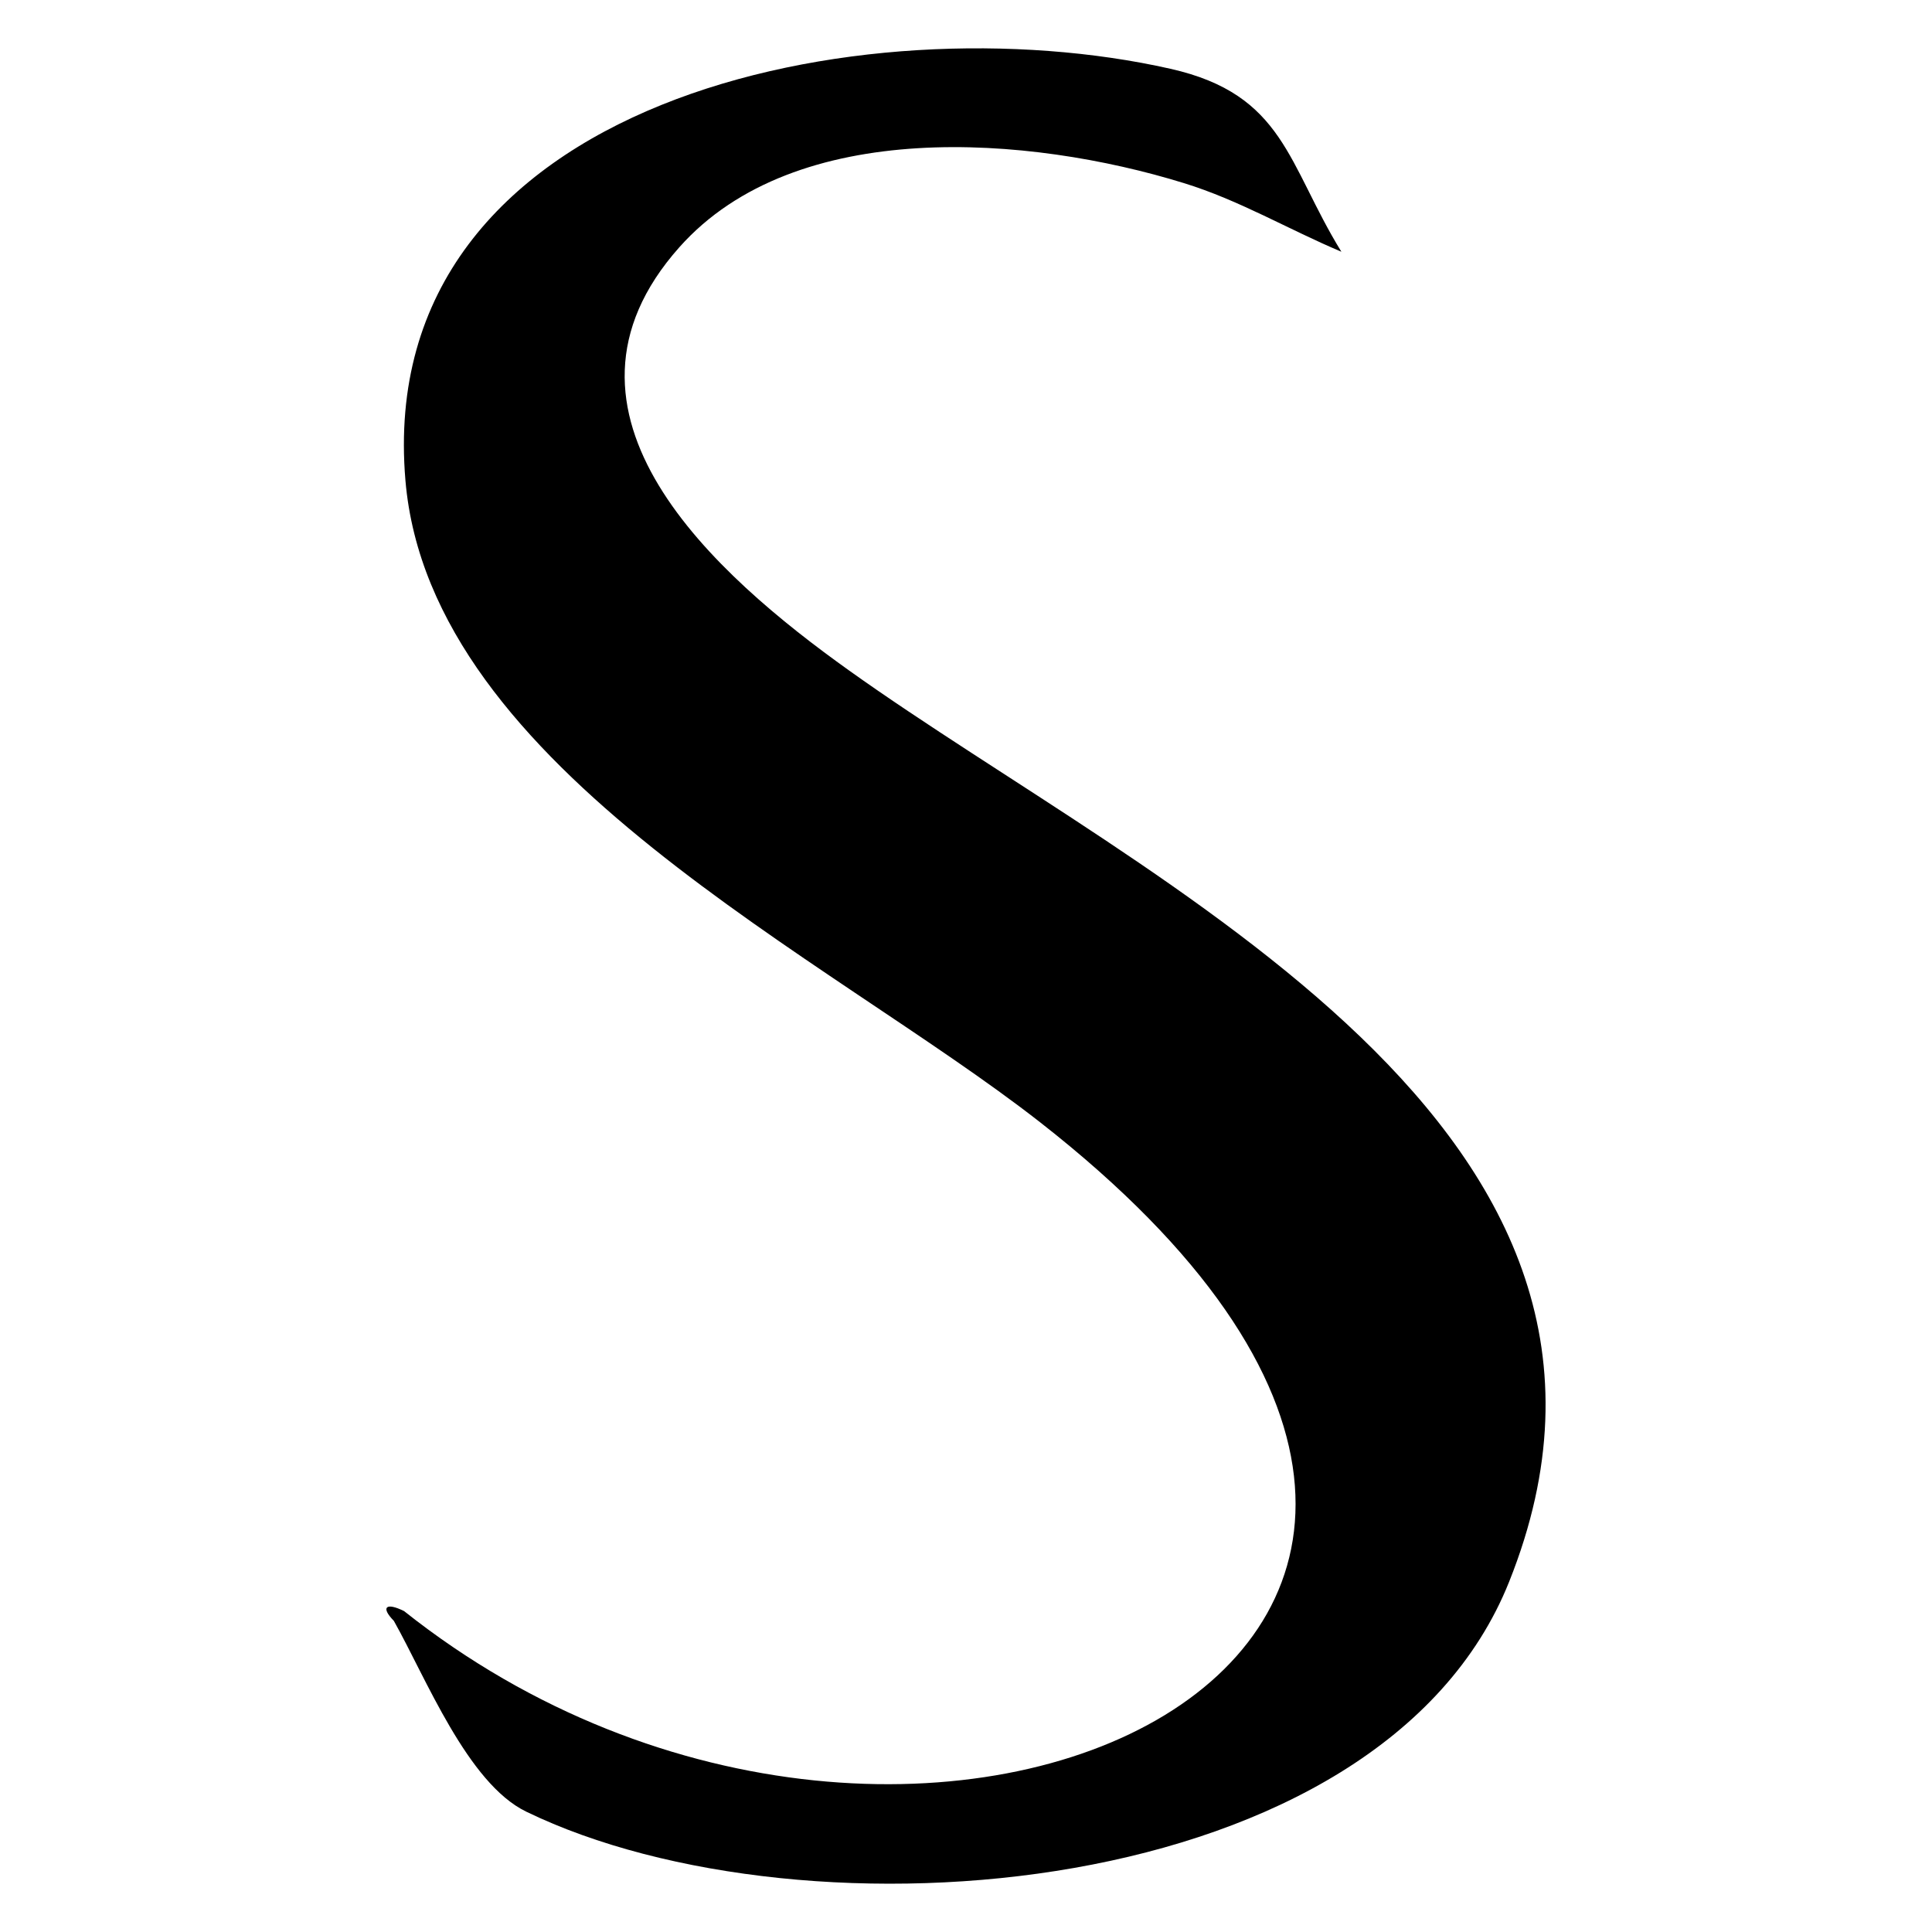 <?xml version="1.0" encoding="UTF-8"?>
<svg xmlns="http://www.w3.org/2000/svg" width="20" height="20" viewBox="0 0 20 20" fill="none">
  <path d="M4.183 16.678C9.509 20.91 17.656 17.006 10.77 11.62C8.574 9.902 4.451 7.973 4.197 4.973C3.859 1.002 8.962 -0 12.116 0.712C13.297 0.978 13.328 1.7 13.886 2.606C13.34 2.376 12.827 2.071 12.254 1.895C10.662 1.403 8.238 1.204 7.033 2.559C5.502 4.279 7.41 5.956 8.79 6.941C11.914 9.172 17.5 11.676 15.623 16.373C14.296 19.698 8.338 20.157 5.447 18.754C4.839 18.459 4.408 17.366 4.077 16.779C3.937 16.636 3.996 16.585 4.183 16.678Z" fill="black"></path>
</svg>
